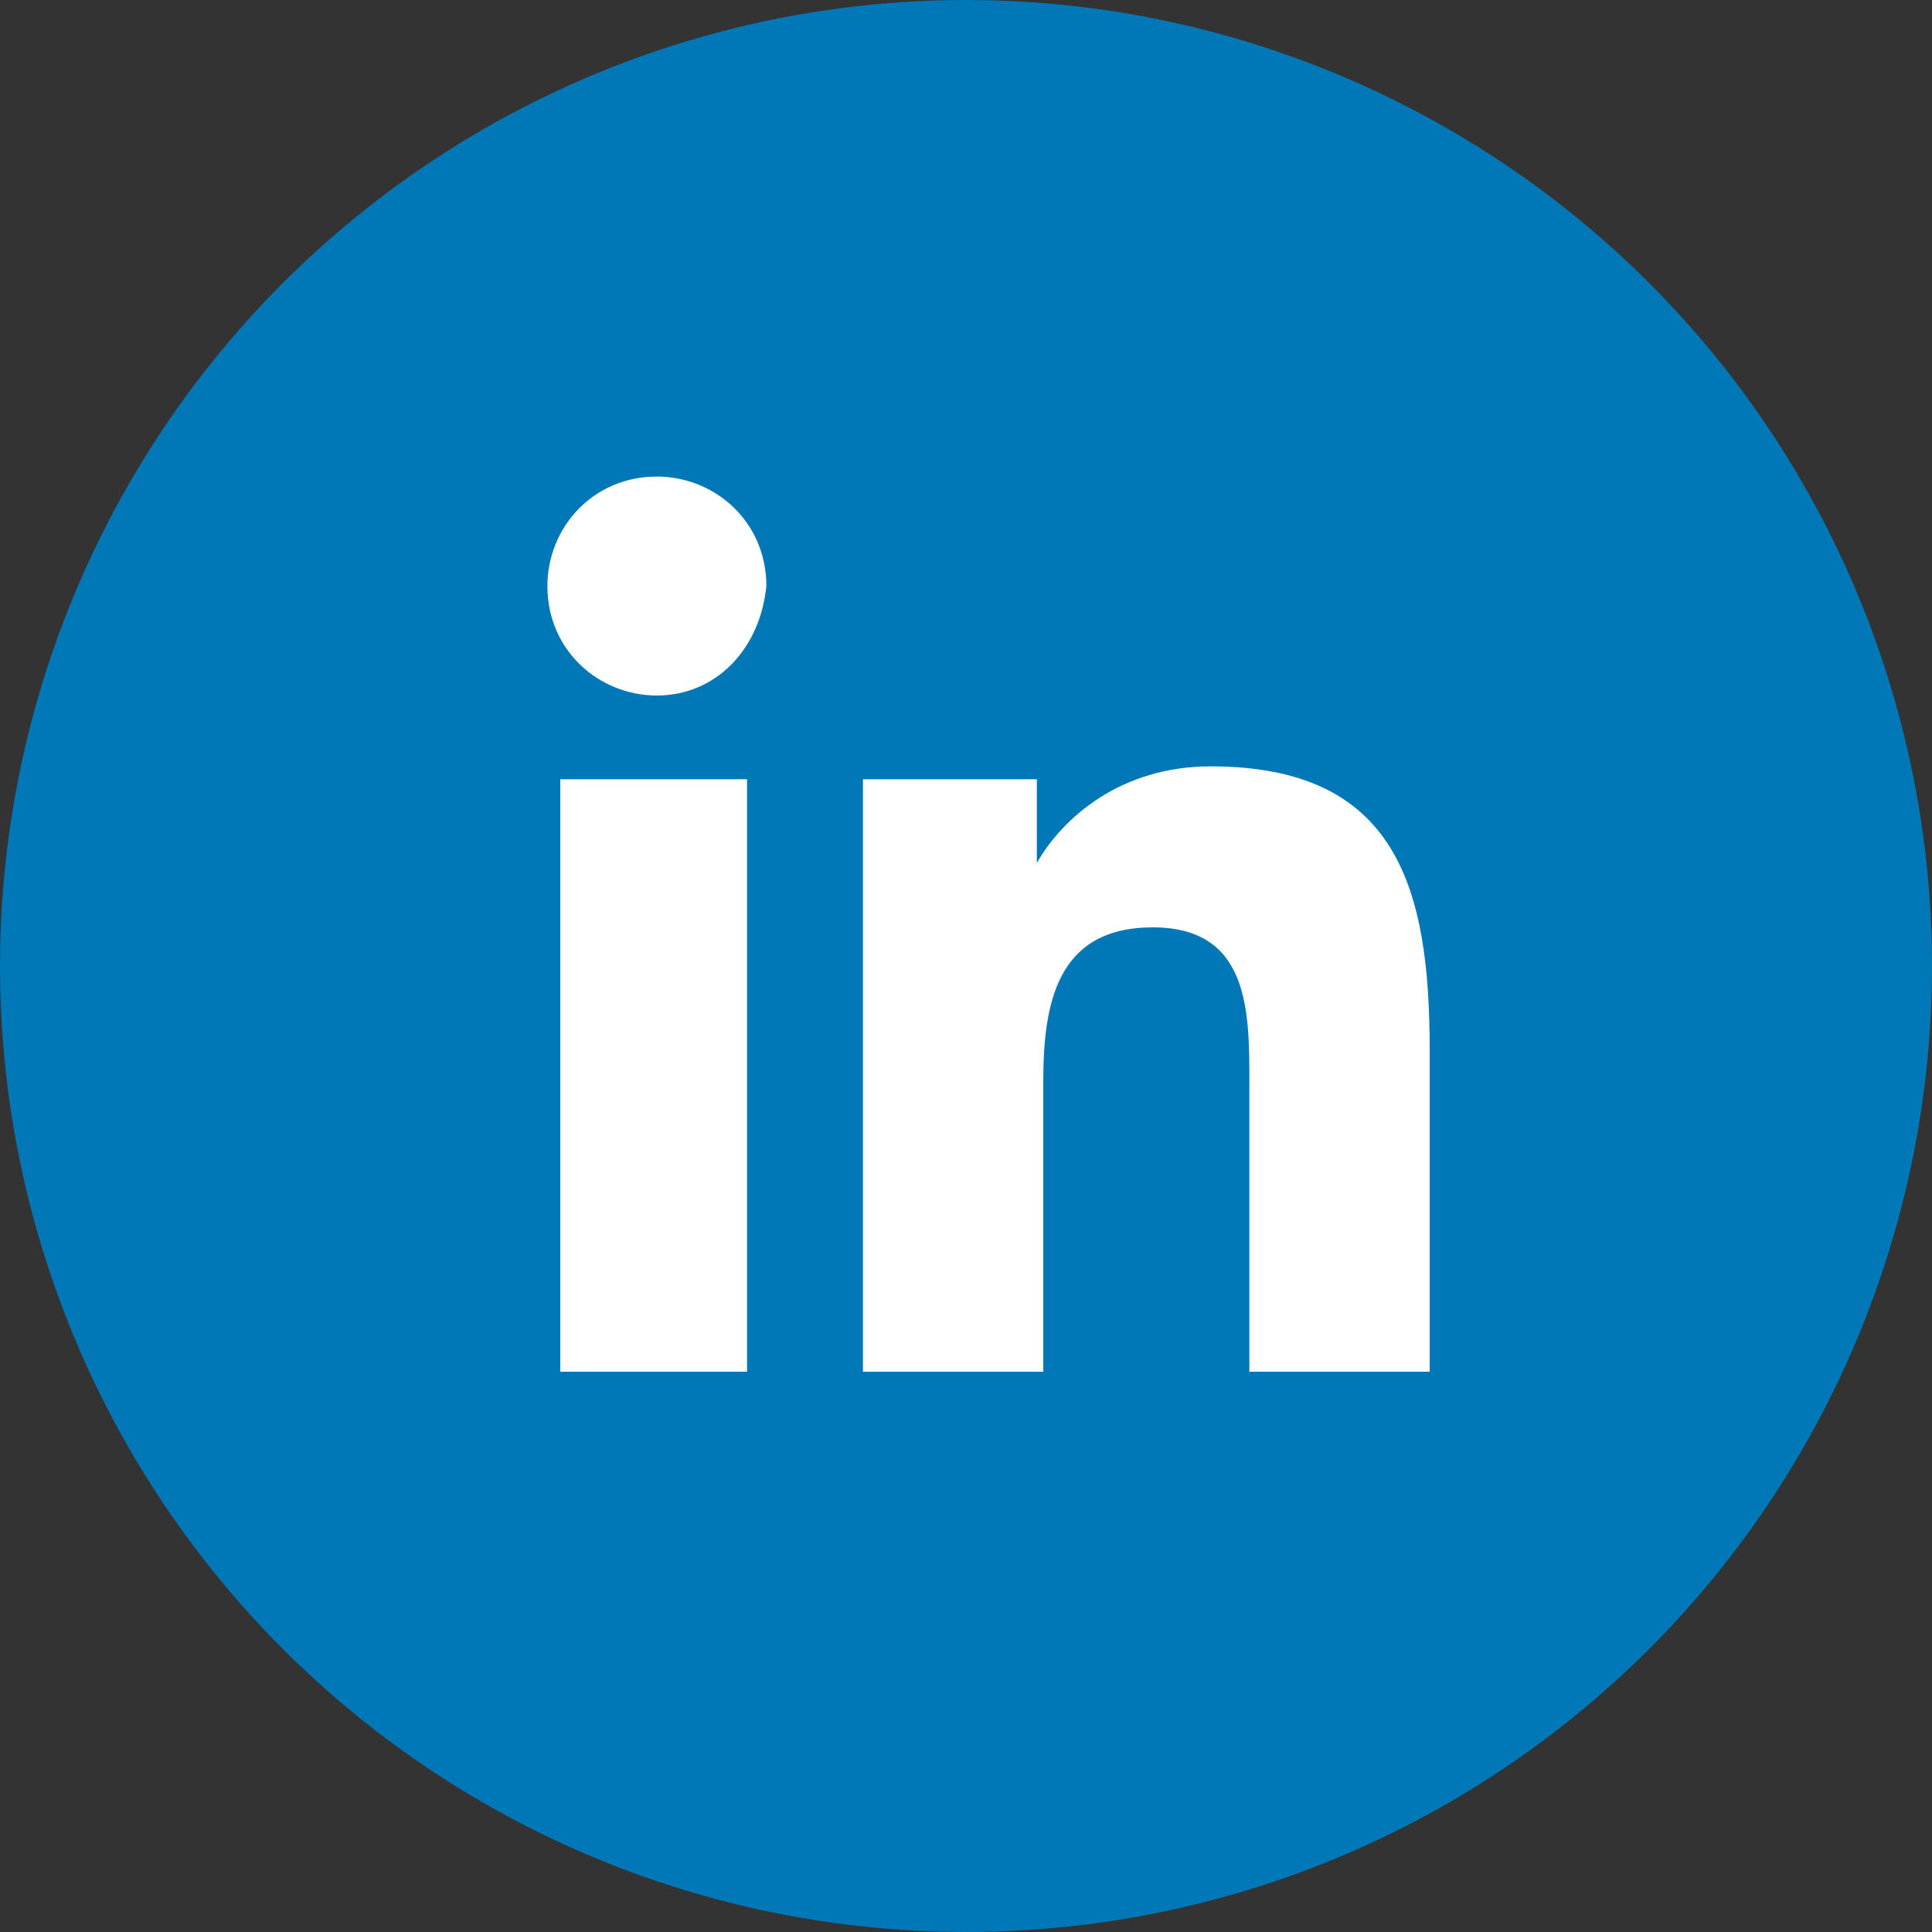 <?xml version="1.0" encoding="UTF-8"?>
<svg width="30px" height="30px" viewBox="0 0 30 30" version="1.1" xmlns="http://www.w3.org/2000/svg" xmlns:xlink="http://www.w3.org/1999/xlink">
    <rect x="0" y="0" width="30" height="30" fill="#333333" stroke="none"/>
    <!-- Generator: sketchtool 59.1 (101010) - https://sketch.com -->
    <title>BC8E529D-BED6-4F92-8B86-356A99730866</title>
    <desc>Created with sketchtool.</desc>
    <g id="Page-1" stroke="none" stroke-width="1" fill="none" fill-rule="evenodd">
        <g id="Homepage" transform="translate(-338, -7485)">
            <g id="Footer-slim-new-Copy" transform="translate(0, 7235)">
                <g id="Group-15" transform="translate(281, 250)">
                    <g id="linkedin" transform="translate(57, 0)">
                        <circle id="Oval" fill="#0077B7" cx="15" cy="15" r="15"></circle>
                        <g id="linkedin-icon" transform="translate(8, 7)" fill="#FFFFFF" fill-rule="nonzero">
                            <polygon id="Path" points="3.6 14.3 0.7 14.3 0.7 5.1 3.6 5.1"></polygon>
                            <path d="M2.2,3.8 C1.3,3.8 0.5,3.1 0.5,2.1 C0.5,1.2 1.2,0.4 2.2,0.4 C3.1,0.4 3.9,1.1 3.9,2.1 C3.8,3.1 3.1,3.8 2.2,3.8 Z" id="Path"></path>
                            <path d="M14.3,14.3 L11.4,14.3 L11.4,9.8 C11.4,8.7 11.4,7.4 9.9,7.4 C8.4,7.4 8.2,8.6 8.2,9.8 L8.2,14.3 L5.4,14.3 L5.4,5.1 L8.1,5.1 L8.1,6.4 L8.1,6.4 C8.5,5.7 9.4,4.9 10.8,4.9 C13.7,4.9 14.2,6.8 14.2,9.3 L14.2,14.3 L14.3,14.3 Z" id="Path"></path>
                        </g>
                    </g>
                </g>
            </g>
        </g>
    </g>
</svg>